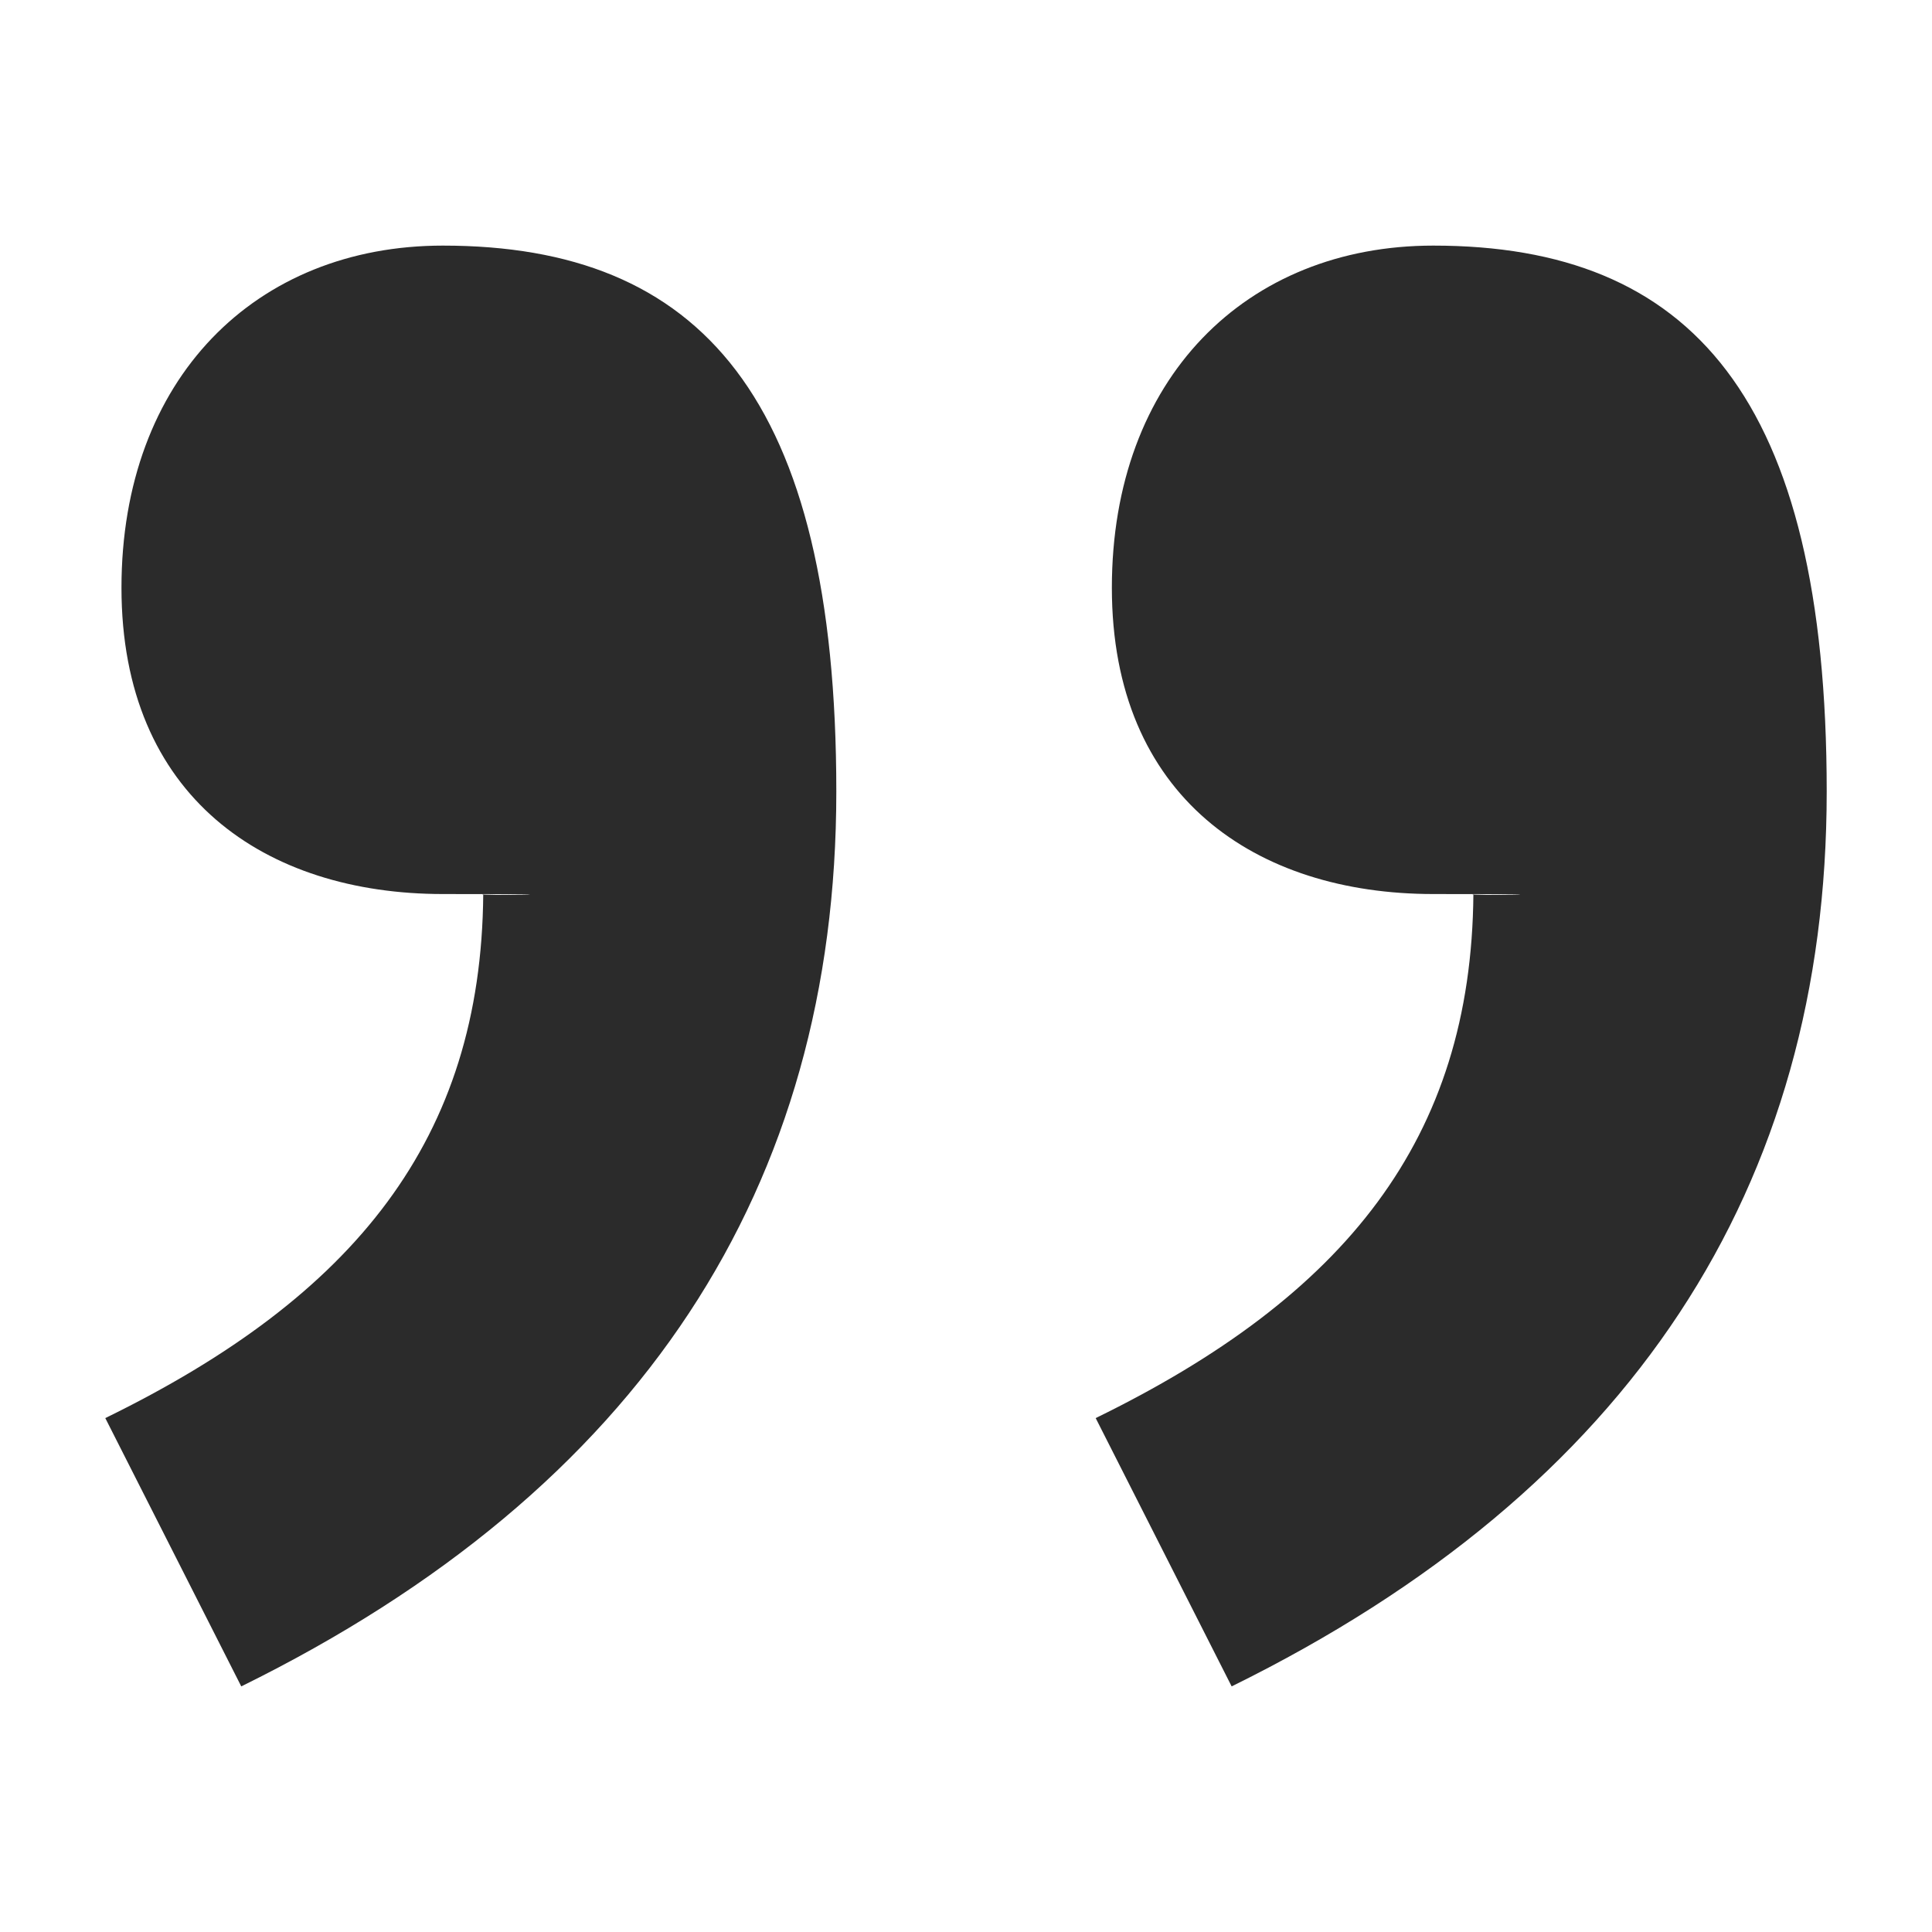 <?xml version="1.0" encoding="UTF-8"?>
<svg id="Layer_1" xmlns="http://www.w3.org/2000/svg" version="1.1" viewBox="0 0 800 800">
  <!-- Generator: Adobe Illustrator 29.1.0, SVG Export Plug-In . SVG Version: 2.1.0 Build 142)  -->
  <defs>
    <style>
      .st0 {
        fill: #2b2b2b;
      }
    </style>
  </defs>
  <path class="st0" d="M183.4,101.7c-77.5,0-133.1,55-133.1,141.7s59.7,126.8,133.1,126.8,11.2.8,16.7,0c-.8,101.4-53.1,166.5-156.5,217l56.3,111.1c165.9-81.7,246.4-207.1,246.4-370.5s-56.3-226.1-162.9-226.1h0Z"/>
  <path class="st0" d="M593.5,101.7c-77.5,0-133.1,55-133.1,141.7s59.7,126.8,133.1,126.8,11.1.8,16.6,0c-.8,101.4-53,166.5-156.4,217l56.3,111.1c165.9-81.7,246.4-207.1,246.4-370.5s-56.3-226.1-162.9-226.1h0Z"/>
</svg>